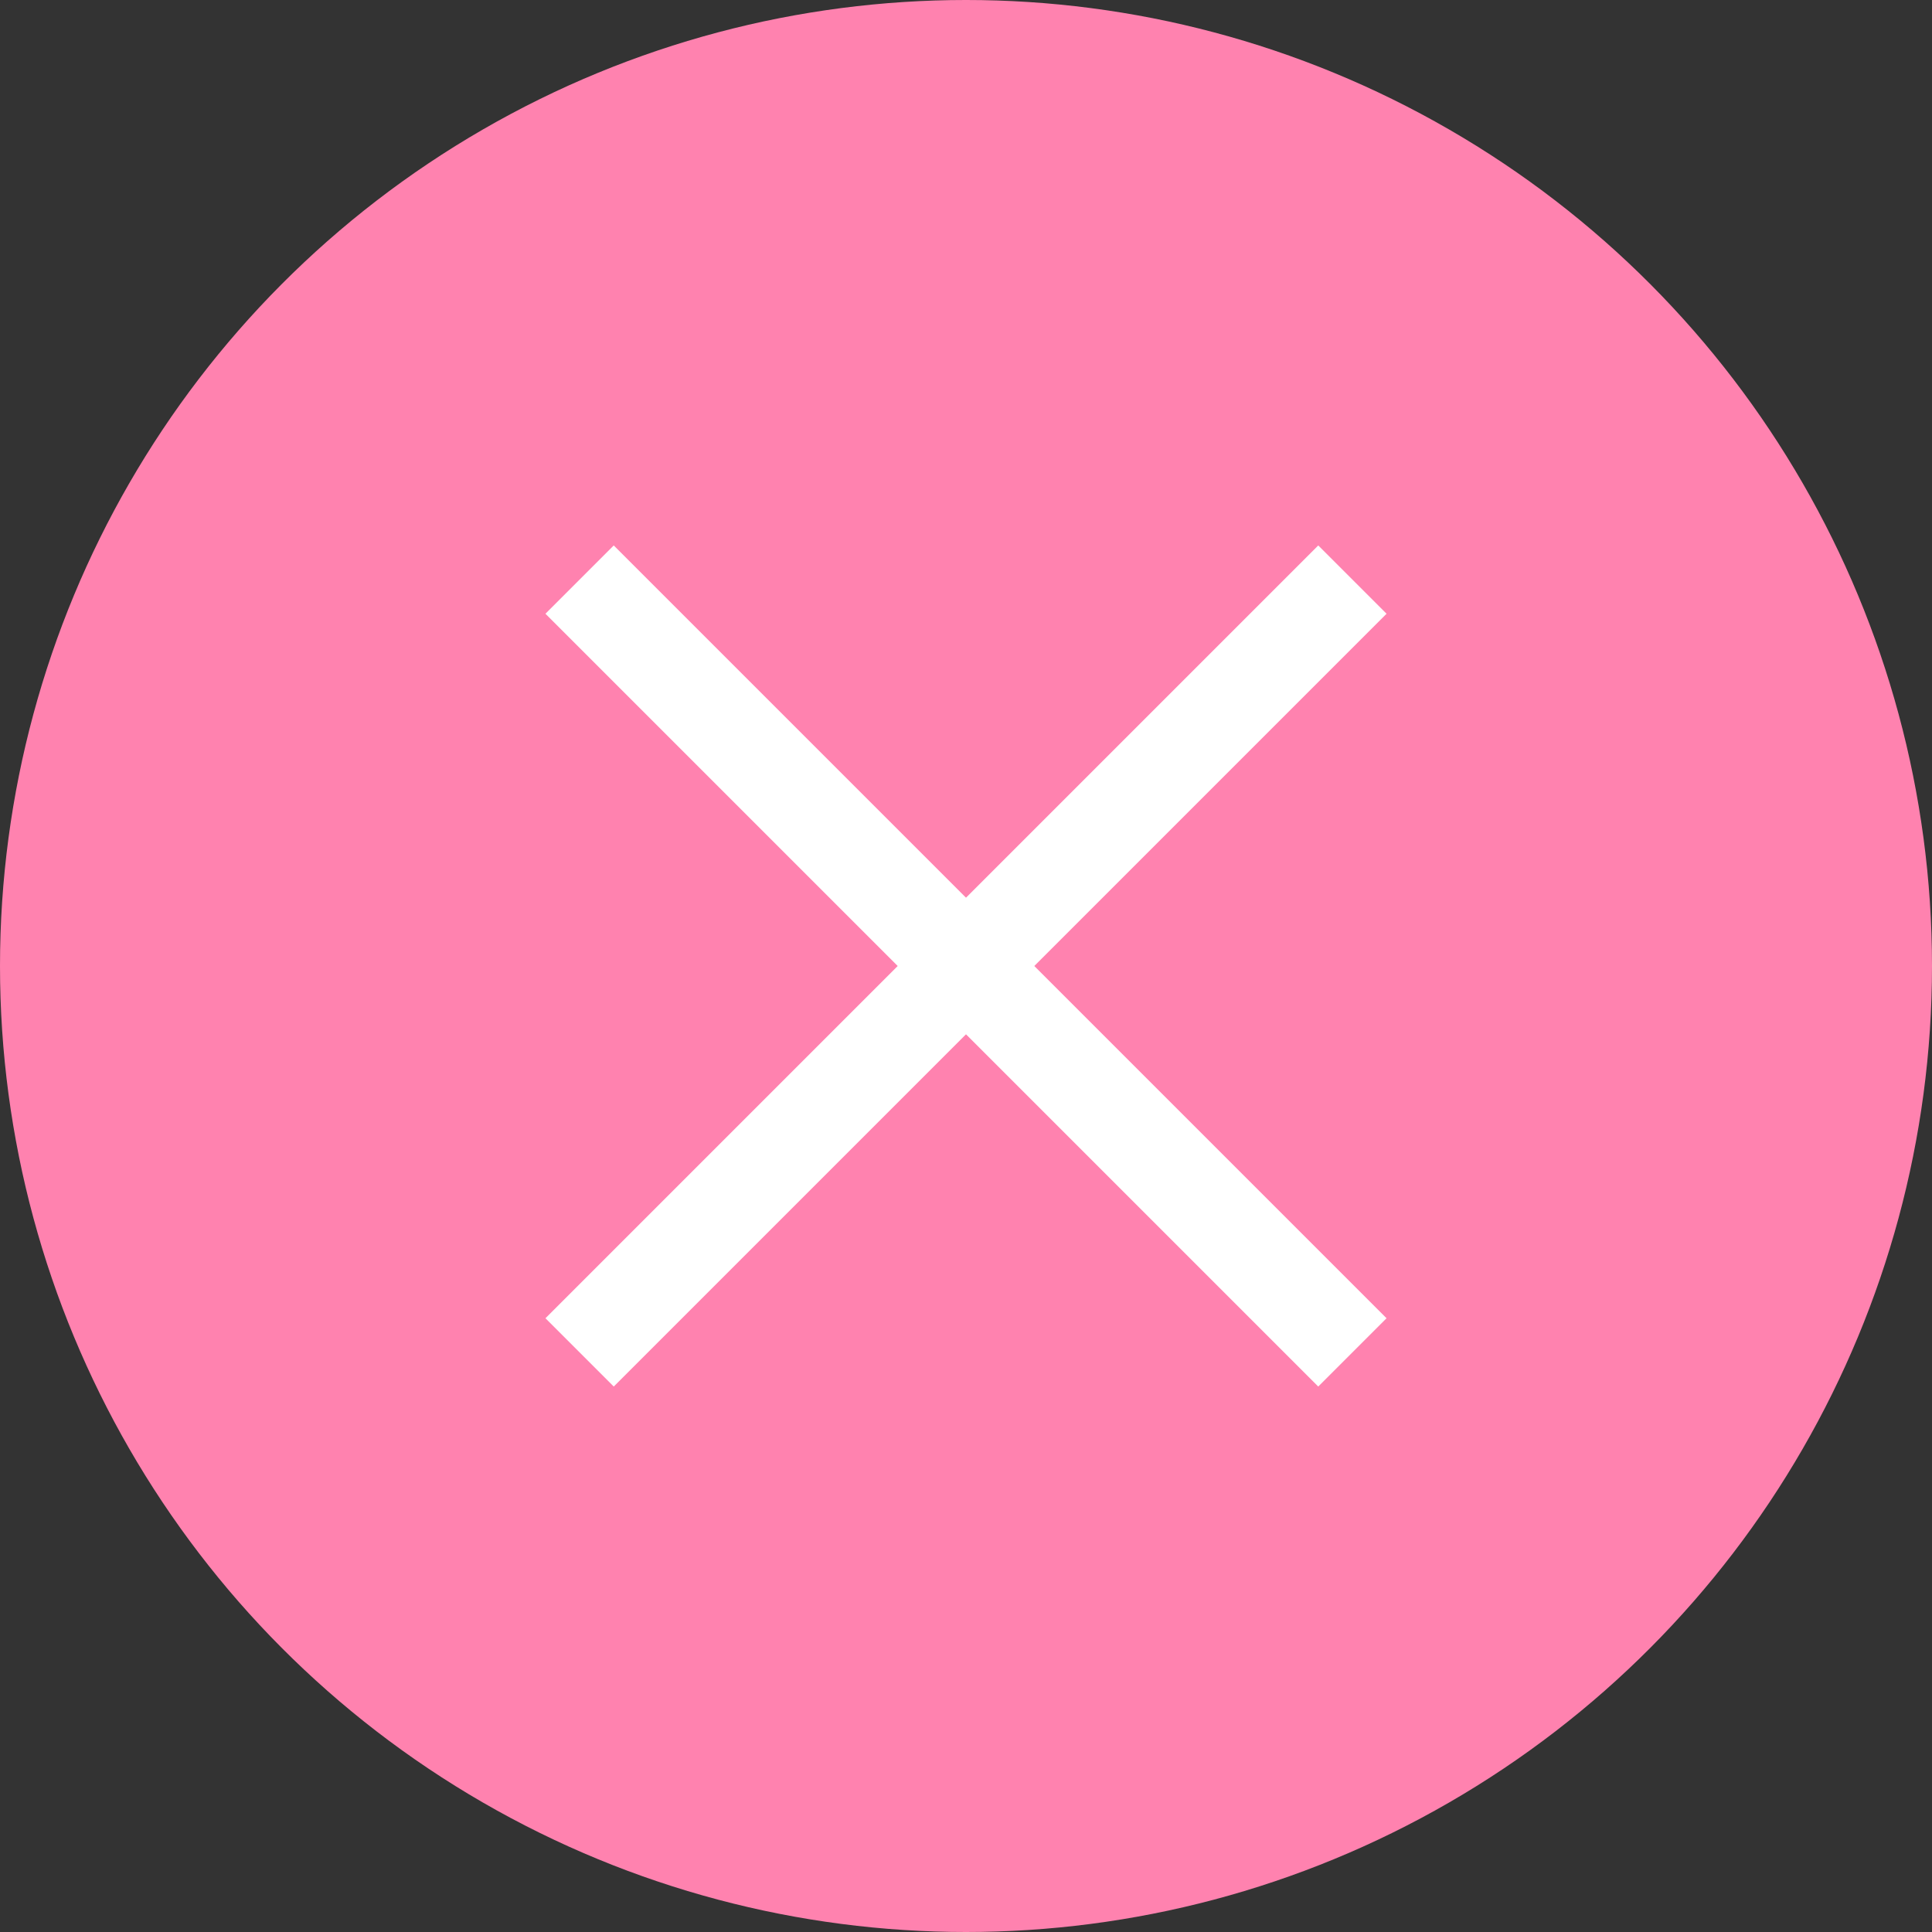 <?xml version="1.0" encoding="UTF-8"?> <svg xmlns="http://www.w3.org/2000/svg" width="40" height="40" viewBox="0 0 40 40" fill="none"><rect x="0" y="0" width="40" height="40" fill="#333333" stroke="none"/> <circle cx="20" cy="20" r="20" fill="#FF82AF"></circle> <path d="M12 12L28 28" stroke="white" stroke-width="2"></path> <path d="M12 28L28 12" stroke="white" stroke-width="2"></path> </svg> 